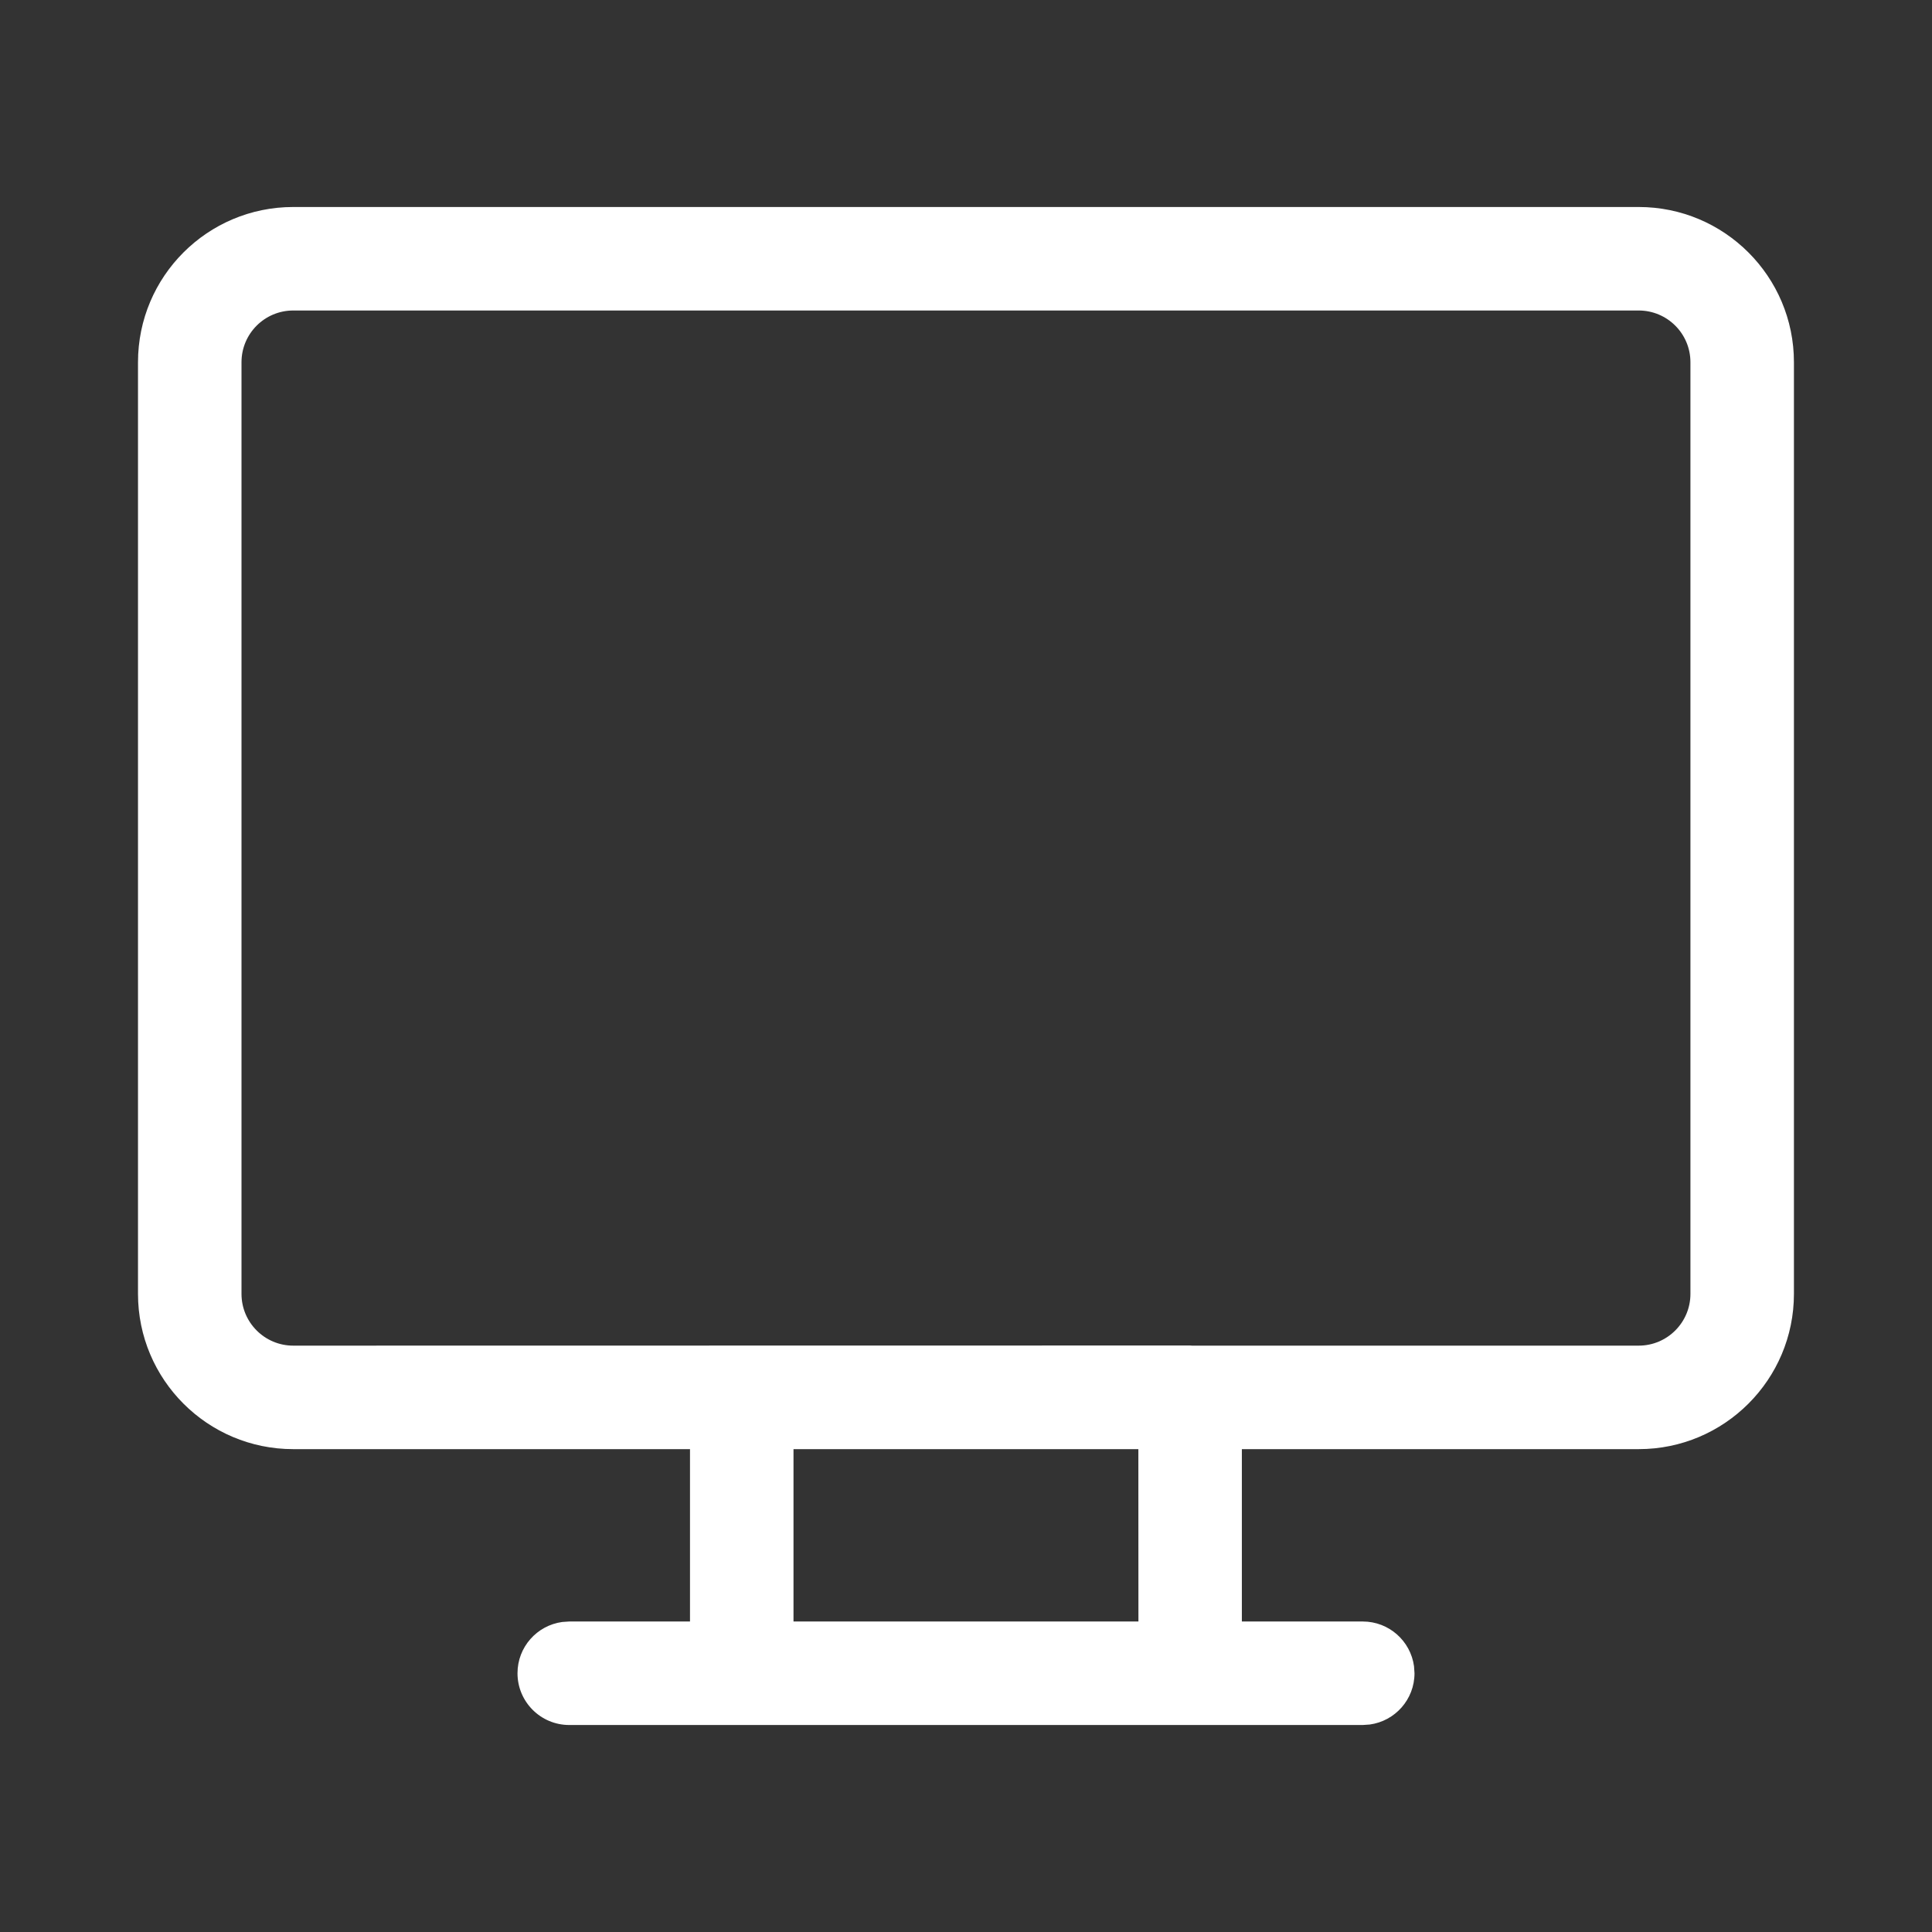 <?xml version="1.0" encoding="UTF-8"?>
<svg width="28px" height="28px" viewBox="0 0 28 28" version="1.1" xmlns="http://www.w3.org/2000/svg" xmlns:xlink="http://www.w3.org/1999/xlink">
    <rect x="0" y="0" width="28" height="28" fill="#333333" stroke="none"/>
    <g stroke="none" stroke-width="1" fill="none" fill-rule="evenodd">
        <g fill="#fff" fill-rule="nonzero">
            <path d="M19.75,25 L8.25,25 C7.836,25 7.5,24.664 7.5,24.25 C7.5,23.87 7.782,23.557 8.148,23.507 L8.25,23.5 L10,23.5 L10,21.002 L4.25,21.002 C3.007,21.002 2,19.994 2,18.752 L2,5.25 C2,4.007 3.007,3 4.25,3 L23.749,3 C24.991,3 25.999,4.007 25.999,5.25 L25.999,18.752 C25.999,19.994 24.991,21.002 23.749,21.002 L17.998,21.002 L17.998,23.5 L19.75,23.5 C20.13,23.5 20.443,23.782 20.493,24.148 L20.5,24.25 C20.5,24.63 20.218,24.943 19.852,24.993 L19.75,25 L8.25,25 L19.75,25 Z M16.498,21.002 L11.5,21.002 L11.5,23.5 L16.499,23.5 L16.498,21.002 Z M23.749,4.5 L4.25,4.5 C3.836,4.5 3.5,4.835 3.5,5.25 L3.5,18.752 C3.5,19.166 3.836,19.502 4.25,19.502 L17.249,19.5 L17.277,19.502 L23.749,19.502 C24.163,19.502 24.499,19.166 24.499,18.752 L24.499,5.25 C24.499,4.835 24.163,4.5 23.749,4.5 Z"></path>
        </g>
    </g>
</svg>